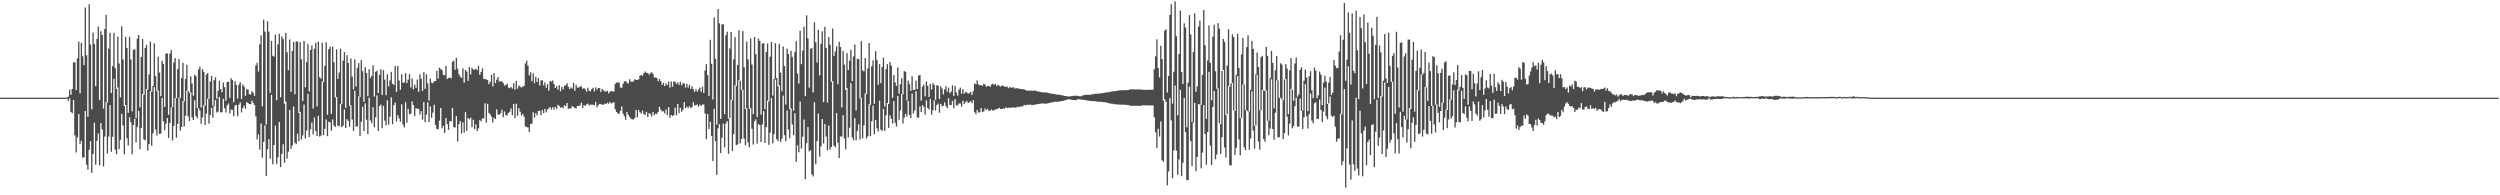 <?xml version="1.0" encoding="UTF-8"?>
<svg xmlns="http://www.w3.org/2000/svg" width="1920" height="150">
  <path d="M0 75.000h1v1.000H0zM1 75.000h1v1.000H1zM2 75.000h1v1.000H2zM3 75.000h1v1.000H3zM4 75.000h1v1.000H4zM5 75.000h1v1.000H5zM6 75.000h1v1.000H6zM7 75.000h1v1.000H7zM8 75.000h1v1.000H8zM9 75.000h1v1.000H9zM10 75.000h1v1.000H10zM11 75.000h1v1.000H11zM12 75.000h1v1.000H12zM13 75.000h1v1.000H13zM14 75.000h1v1.000H14zM15 75.000h1v1.000H15zM16 75.000h1v1.000H16zM17 75.000h1v1.000H17zM18 75.000h1v1.000H18zM19 75.000h1v1.000H19zM20 75.000h1v1.000H20zM21 75.000h1v1.000H21zM22 75.000h1v1.000H22zM23 75.000h1v1.000H23zM24 75.000h1v1.000H24zM25 75.000h1v1.000H25zM26 75.000h1v1.000H26zM27 75.000h1v1.000H27zM28 75.000h1v1.000H28zM29 75.000h1v1.000H29zM30 75.000h1v1.000H30zM31 75.000h1v1.000H31zM32 75.000h1v1.000H32zM33 75.000h1v1.000H33zM34 75.000h1v1.000H34zM35 75.000h1v1.000H35zM36 75.000h1v1.000H36zM37 75.000h1v1.000H37zM38 75.000h1v1.000H38zM39 75.000h1v1.000H39zM40 75.000h1v1.000H40zM41 75.000h1v1.000H41zM42 75.000h1v1.000H42zM43 75.000h1v1.000H43zM44 75.000h1v1.000H44zM45 75.000h1v1.000H45zM46 75.000h1v1.000H46zM47 75.000h1v1.000H47zM48 75.000h1v1.000H48zM49 75.000h1v1.000H49zM50 75.001h1v1.000H50zM51 74.834h1v1.000H51zM52 74.180h1v3.188H52zM53 68.883h1v6.615H53zM54 72.882h1v13.044H54zM55 68.313h1v18.703H55zM56 47.934h1v28.842H56zM57 47.807h1v56.080H57zM58 69.168h1v47.901H58zM59 44.777h1v60.735H59zM60 31.943h1v55.584H60zM61 71.620h1v39.109H61zM62 32.902h1v75.222H62zM63 43.200h1v77.824H63zM64 49.995h1v70.863H64zM65 5.770h1v79.471H65zM66 42.455h1v83.997H66zM67 89.723h1v40.555H67zM68 3.282h1v111.835H68zM69 34.227h1v74.140H69zM70 83.980h1v48.759H70zM71 25.101h1v93.113H71zM72 33.896h1v60.430H72zM73 66.222h1v60.277H73zM74 29.982h1v78.199H74zM75 20.323h1v82.173H75zM76 76.886h1v50.135H76zM77 23.991h1v70.516H77zM78 26.894h1v72.601H78zM79 83.414h1v44.480H79zM80 22.312h1v82.540H80zM81 11.423h1v66.979H81zM82 78.661h1v39.236H82zM83 37.425h1v67.481H83zM84 25.209h1v55.547H84zM85 71.488h1v45.070H85zM86 50.847h1v54.207H86zM87 25.262h1v35.310H87zM88 52.337h1v62.585H88zM89 68.249h1v50.182H89zM90 28.135h1v39.034H90zM91 48.808h1v65.714H91zM92 74.738h1v32.672H92zM93 20.141h1v67.232H93zM94 45.735h1v50.688H94zM95 81.378h1v36.973H95zM96 28.379h1v52.263H96zM97 36.868h1v69.197H97zM98 86.635h1v25.091H98zM99 28.232h1v61.888H99zM100 45.733h1v48.136H100zM101 85.546h1v32.882H101zM102 38.301h1v57.706H102zM103 37.803h1v53.421H103zM104 90.703h1v18.639H104zM105 29.664h1v67.779H105zM106 26.853h1v58.273H106zM107 82.461h1v32.119H107zM108 43.726h1v54.517H108zM109 30.079h1v42.218H109zM110 72.858h1v34.144H110zM111 36.789h1v70.998H111zM112 34.403h1v33.909H112zM113 68.834h1v46.874H113zM114 57.183h1v53.465H114zM115 32.007h1v38.074H115zM116 70.378h1v41.579H116zM117 66.107h1v36.295H117zM118 33.345h1v33.553H118zM119 58.414h1v41.005H119zM120 70.078h1v34.003H120zM121 43.514h1v26.060H121zM122 55.718h1v47.102H122zM123 73.829h1v28.786H123zM124 46.710h1v28.564H124zM125 49.125h1v44.018H125zM126 82.105h1v17.917H126zM127 41.062h1v53.894H127zM128 41.043h1v49.567H128zM129 88.105h1v17.761H129zM130 41.160h1v53.327H130zM131 38.470h1v44.081H131zM132 82.314h1v25.566H132zM133 48.043h1v48.672H133zM134 44.602h1v30.743H134zM135 75.508h1v30.199H135zM136 53.043h1v42.149H136zM137 45.376h1v29.682H137zM138 75.238h1v25.099H138zM139 60.008h1v37.547H139zM140 48.218h1v29.356H140zM141 77.806h1v19.258H141zM142 60.624h1v28.233H142zM143 49.780h1v19.810H143zM144 69.663h1v19.612H144zM145 71.267h1v21.640H145zM146 58.591h1v12.439H146zM147 64.107h1v26.071H147zM148 73.451h1v18.710H148zM149 57.380h1v19.634H149zM150 58.512h1v30.611H150zM151 82.818h1v8.019H151zM152 53.292h1v29.671H152zM153 51.074h1v33.819H153zM154 82.591h1v12.429H154zM155 53.085h1v37.045H155zM156 55.136h1v25.722H156zM157 81.140h1v14.862H157zM158 57.326h1v29.960H158zM159 56.003h1v19.725H159zM160 75.862h1v19.095H160zM161 62.546h1v25.788H161zM162 58.326h1v24.569H162zM163 81.118h1v9.243H163zM164 61.615h1v19.750H164zM165 59.340h1v17.618H165zM166 75.864h1v10.565H166zM167 69.659h1v16.004H167zM168 62.043h1v12.352H168zM169 68.471h1v17.911H169zM170 70.872h1v15.298H170zM171 63.364h1v12.566H171zM172 66.918h1v16.147H172zM173 77.365h1v9.029H173zM174 62.903h1v17.986H174zM175 62.720h1v16.798H175zM176 75.135h1v12.114H176zM177 60.069h1v24.081H177zM178 61.455h1v22.812H178zM179 78.484h1v10.688H179zM180 62.313h1v18.802H180zM181 65.163h1v15.379H181zM182 75.728h1v13.599H182zM183 64.971h1v15.401H183zM184 63.055h1v15.558H184zM185 75.988h1v10.379H185zM186 64.857h1v18.064H186zM187 66.485h1v14.649H187zM188 73.600h1v9.897H188zM189 68.640h1v9.785H189zM190 68.710h1v10.429H190zM191 72.283h1v7.582H191zM192 72.615h1v7.356H192zM193 70.065h1v7.151H193zM194 71.292h1v7.715H194zM195 73.632h1v7.022H195zM196 50.258h1v39.124H196zM197 48.179h1v58.939H197zM198 54.978h1v48.249H198zM199 34.155h1v80.720H199zM200 27.089h1v67.726H200zM201 81.648h1v39.504H201zM202 15.148h1v93.896H202zM203 24.321h1v71.925H203zM204 95.615h1v39.552H204zM205 16.303h1v98.410H205zM206 24.305h1v82.559H206zM207 71.271h1v50.621H207zM208 31.427h1v41.325H208zM209 42.862h1v83.349H209zM210 43.487h1v67.848H210zM211 26.661h1v69.770H211zM212 77.015h1v49.053H212zM213 34.104h1v86.752H213zM214 25.976h1v67.681H214zM215 74.766h1v53.606H215zM216 28.033h1v90.135H216zM217 30.076h1v80.732H217zM218 79.610h1v45.381H218zM219 25.292h1v52.710H219zM220 40.124h1v81.658H220zM221 53.912h1v62.559H221zM222 30.333h1v54.101H222zM223 70.581h1v43.679H223zM224 39.167h1v72.534H224zM225 32.212h1v49.583H225zM226 72.411h1v37.219H226zM227 31.889h1v78.842H227zM228 31.891h1v70.795H228zM229 86.708h1v21.719H229zM230 32.420h1v53.556H230zM231 45.543h1v61.597H231zM232 77.628h1v26.392H232zM233 31.366h1v48.977H233zM234 67.047h1v39.305H234zM235 47.724h1v52.483H235zM236 33.930h1v38.114H236zM237 70.237h1v35.004H237zM238 38.471h1v60.868H238zM239 34.994h1v59.079H239zM240 83.342h1v19.910H240zM241 37.357h1v52.832H241zM242 32.896h1v67.586H242zM243 81.723h1v22.731H243zM244 31.895h1v56.971H244zM245 59.249h1v45.625H245zM246 60.392h1v43.738H246zM247 32.870h1v29.754H247zM248 63.025h1v40.739H248zM249 50.511h1v48.464H249zM250 32.464h1v59.292H250zM251 88.184h1v16.380H251zM252 37.776h1v55.728H252zM253 35.669h1v58.252H253zM254 87.479h1v12.924H254zM255 35.837h1v55.928H255zM256 47.827h1v48.566H256zM257 74.918h1v22.523H257zM258 37.948h1v36.519H258zM259 60.548h1v35.881H259zM260 55.679h1v41.386H260zM261 37.412h1v42.409H261zM262 79.998h1v17.613H262zM263 46.617h1v49.911H263zM264 40.011h1v44.085H264zM265 82.855h1v15.514H265zM266 42.327h1v49.184H266zM267 48.363h1v44.481H267zM268 81.365h1v15.922H268zM269 44.968h1v35.958H269zM270 58.934h1v32.872H270zM271 68.603h1v31.926H271zM272 45.551h1v24.126H272zM273 66.401h1v30.940H273zM274 52.093h1v44.862H274zM275 48.508h1v25.656H275zM276 74.400h1v30.126H276zM277 46.164h1v47.378H277zM278 54.722h1v27.303H278zM279 78.236h1v22.402H279zM280 51.576h1v27.859H280zM281 56.043h1v35.918H281zM282 73.913h1v29.038H282zM283 53.092h1v21.955H283zM284 60.012h1v32.499H284zM285 58.384h1v36.252H285zM286 50.110h1v32.192H286zM287 74.152h1v23.506H287zM288 55.108h1v35.006H288zM289 54.363h1v18.921H289zM290 71.478h1v29.117H290zM291 57.393h1v24.113H291zM292 53.163h1v27.191H292zM293 72.941h1v25.278H293zM294 53.801h1v27.494H294zM295 61.111h1v31.532H295zM296 73.136h1v23.047H296zM297 56.924h1v20.105H297zM298 66.290h1v29.477H298zM299 61.743h1v27.791H299zM300 55.136h1v19.626H300zM301 64.347h1v31.100H301zM302 65.141h1v15.628H302zM303 50.596h1v28.273H303zM304 70.547h1v22.773H304zM305 50.760h1v37.774H305zM306 61.861h1v29.055H306zM307 68.935h1v24.606H307zM308 57.083h1v23.071H308zM309 63.610h1v32.110H309zM310 63.339h1v34.513H310zM311 56.228h1v22.233H311zM312 63.720h1v30.585H312zM313 61.087h1v22.475H313zM314 56.848h1v30.894H314zM315 67.138h1v20.230H315zM316 60.242h1v17.697H316zM317 68.500h1v12.136H317zM318 65.000h1v24.186H318zM319 67.388h1v15.822H319zM320 61.063h1v22.435H320zM321 70.428h1v13.112H321zM322 57.168h1v30.860H322zM323 60.538h1v24.797H323zM324 69.854h1v21.976H324zM325 55.473h1v22.956H325zM326 68.213h1v25.621H326zM327 57.059h1v30.967H327zM328 64.051h1v14.547H328zM329 77.263h1v16.327H329zM330 60.367h1v21.341H330zM331 63.414h1v27.109H331zM332 63.967h1v22.523H332zM333 62.335h1v18.107H333zM334 62.292h1v33.693H334zM335 54.374h1v44.590H335zM336 60.357h1v38.945H336zM337 52.032h1v40.621H337zM338 53.044h1v29.954H338zM339 53.936h1v44.561H339zM340 57.518h1v39.120H340zM341 57.845h1v44.285H341zM342 50.641h1v40.083H342zM343 60.607h1v34.711H343zM344 59.886h1v39.838H344zM345 59.485h1v33.472H345zM346 60.257h1v32.909H346zM347 47.475h1v35.346H347zM348 46.523h1v51.062H348zM349 53.553h1v44.403H349zM350 44.396h1v44.732H350zM351 52.782h1v55.858H351zM352 57.044h1v38.310H352zM353 58.818h1v34.151H353zM354 59.839h1v42.736H354zM355 52.494h1v41.522H355zM356 63.480h1v38.236H356zM357 53.751h1v32.346H357zM358 55.062h1v45.372H358zM359 62.108h1v28.492H359zM360 51.439h1v40.160H360zM361 57.139h1v33.227H361zM362 52.041h1v45.603H362zM363 53.415h1v38.538H363zM364 53.506h1v45.677H364zM365 52.705h1v42.847H365zM366 53.901h1v46.718H366zM367 50.610h1v47.977H367zM368 57.517h1v34.792H368zM369 55.317h1v37.898H369zM370 52.482h1v38.503H370zM371 60.470h1v30.459H371zM372 60.709h1v18.669H372zM373 61.145h1v33.051H373zM374 61.462h1v18.277H374zM375 64.661h1v22.086H375zM376 62.771h1v25.194H376zM377 57.373h1v32.243H377zM378 66.339h1v27.743H378zM379 56.048h1v34.390H379zM380 63.790h1v27.715H380zM381 61.198h1v22.774H381zM382 59.170h1v29.022H382zM383 62.602h1v25.303H383zM384 62.493h1v24.570H384zM385 62.456h1v21.814H385zM386 63.868h1v26.107H386zM387 65.694h1v19.895H387zM388 65.307h1v22.969H388zM389 64.235h1v24.486H389zM390 67.200h1v19.517H390zM391 67.673h1v18.141H391zM392 66.774h1v16.551H392zM393 68.118h1v20.333H393zM394 63.943h1v15.870H394zM395 68.821h1v21.963H395zM396 62.213h1v17.379H396zM397 68.080h1v20.910H397zM398 65.620h1v17.483H398zM399 66.561h1v19.263H399zM400 67.222h1v21.482H400zM401 66.519h1v20.966H401zM402 65.887h1v23.693H402zM403 48.805h1v48.292H403zM404 46.580h1v51.050H404zM405 50.499h1v47.354H405zM406 57.815h1v43.579H406zM407 55.425h1v39.823H407zM408 62.332h1v32.656H408zM409 56.254h1v29.909H409zM410 63.912h1v26.453H410zM411 58.968h1v27.974H411zM412 62.992h1v25.605H412zM413 59.930h1v25.279H413zM414 65.626h1v19.369H414zM415 61.839h1v26.613H415zM416 61.668h1v22.898H416zM417 65.608h1v21.252H417zM418 63.229h1v20.484H418zM419 67.398h1v18.917H419zM420 64.669h1v19.490H420zM421 69.650h1v13.536H421zM422 62.235h1v20.013H422zM423 62.699h1v21.400H423zM424 61.808h1v20.479H424zM425 64.583h1v19.539H425zM426 67.605h1v14.473H426zM427 66.146h1v17.432H427zM428 68.795h1v11.761H428zM429 65.386h1v15.974H429zM430 70.155h1v12.656H430zM431 66.739h1v15.499H431zM432 68.636h1v14.522H432zM433 65.817h1v15.139H433zM434 65.540h1v16.005H434zM435 63.904h1v15.225H435zM436 66.602h1v16.883H436zM437 68.438h1v14.843H437zM438 67.054h1v16.127H438zM439 68.018h1v13.401H439zM440 63.665h1v18.521H440zM441 69.722h1v13.240H441zM442 65.203h1v17.967H442zM443 67.291h1v14.149H443zM444 67.226h1v14.165H444zM445 66.431h1v14.532H445zM446 66.279h1v12.602H446zM447 68.326h1v14.495H447zM448 67.473h1v13.199H448zM449 68.640h1v12.728H449zM450 70.321h1v9.930H450zM451 67.369h1v12.194H451zM452 69.690h1v11.510H452zM453 70.075h1v10.165H453zM454 68.302h1v12.231H454zM455 67.357h1v13.048H455zM456 70.264h1v10.519H456zM457 67.063h1v11.122H457zM458 68.798h1v13.582H458zM459 67.638h1v13.259H459zM460 67.612h1v12.133H460zM461 70.730h1v9.241H461zM462 68.225h1v12.210H462zM463 69.373h1v11.065H463zM464 70.245h1v9.325H464zM465 70.291h1v9.662H465zM466 69.709h1v9.208H466zM467 71.695h1v7.966H467zM468 70.336h1v7.947H468zM469 69.951h1v9.597H469zM470 70.213h1v8.675H470zM471 70.313h1v8.204H471zM472 64.349h1v19.591H472zM473 63.375h1v22.633H473zM474 63.406h1v23.746H474zM475 63.292h1v24.134H475zM476 67.147h1v18.112H476zM477 67.493h1v14.303H477zM478 64.433h1v22.815H478zM479 62.501h1v26.779H479zM480 62.156h1v29.813H480zM481 63.550h1v22.356H481zM482 64.098h1v24.048H482zM483 60.854h1v28.923H483zM484 62.555h1v28.498H484zM485 62.809h1v28.826H485zM486 62.537h1v29.259H486zM487 60.840h1v29.830H487zM488 61.474h1v22.936H488zM489 61.425h1v28.683H489zM490 60.905h1v23.526H490zM491 58.213h1v27.992H491zM492 57.613h1v29.622H492zM493 58.275h1v26.675H493zM494 56.270h1v31.311H494zM495 54.930h1v33.290H495zM496 55.842h1v29.999H496zM497 56.149h1v33.679H497zM498 57.331h1v29.542H498zM499 56.276h1v31.173H499zM500 55.476h1v33.951H500zM501 56.657h1v29.334H501zM502 59.458h1v29.070H502zM503 59.514h1v27.794H503zM504 59.958h1v27.526H504zM505 62.403h1v23.614H505zM506 60.680h1v21.357H506zM507 62.354h1v21.898H507zM508 65.215h1v20.394H508zM509 63.680h1v21.770H509zM510 66.069h1v21.077H510zM511 64.073h1v19.991H511zM512 65.317h1v23.031H512zM513 62.683h1v19.612H513zM514 67.279h1v23.171H514zM515 62.556h1v25.755H515zM516 66.515h1v22.699H516zM517 62.554h1v25.849H517zM518 62.891h1v19.780H518zM519 64.417h1v24.158H519zM520 63.235h1v16.578H520zM521 65.118h1v21.932H521zM522 62.855h1v19.983H522zM523 65.484h1v20.387H523zM524 64.002h1v20.333H524zM525 64.124h1v14.244H525zM526 67.275h1v15.749H526zM527 64.435h1v17.423H527zM528 67.231h1v15.748H528zM529 65.064h1v16.456H529zM530 68.248h1v14.734H530zM531 66.274h1v15.942H531zM532 68.531h1v9.987H532zM533 70.524h1v10.474H533zM534 68.569h1v12.149H534zM535 70.358h1v9.879H535zM536 68.693h1v13.229H536zM537 67.166h1v13.230H537zM538 70.513h1v10.864H538zM539 66.590h1v13.684H539zM540 71.341h1v8.922H540zM541 54.185h1v32.951H541zM542 49.319h1v57.640H542zM543 57.687h1v29.909H543zM544 73.818h1v25.321H544zM545 30.546h1v62.987H545zM546 48.960h1v55.461H546zM547 76.402h1v47.224H547zM548 13.455h1v70.172H548zM549 45.203h1v63.203H549zM550 95.667h1v38.619H550zM551 6.912h1v91.698H551zM552 17.901h1v77.465H552zM553 91.274h1v26.222H553zM554 18.702h1v87.103H554zM555 18.692h1v76.282H555zM556 87.655h1v25.382H556zM557 27.160h1v67.653H557zM558 24.393h1v68.711H558zM559 91.013h1v27.119H559zM560 37.253h1v53.278H560zM561 24.646h1v51.931H561zM562 76.993h1v39.047H562zM563 45.593h1v57.462H563zM564 28.505h1v37.071H564zM565 66.142h1v45.318H565zM566 49.997h1v60.870H566zM567 23.219h1v38.398H567zM568 61.932h1v48.285H568zM569 69.124h1v37.634H569zM570 23.855h1v45.113H570zM571 51.723h1v54.747H571zM572 83.698h1v27.931H572zM573 31.898h1v51.282H573zM574 45.681h1v63.643H574zM575 83.408h1v29.749H575zM576 29.494h1v53.624H576zM577 49.521h1v49.324H577zM578 87.690h1v23.340H578zM579 28.489h1v64.628H579zM580 41.560h1v50.015H580zM581 89.926h1v20.432H581zM582 29.649h1v65.611H582zM583 31.409h1v64.616H583zM584 87.987h1v21.103H584zM585 33.526h1v62.085H585zM586 33.020h1v52.353H586zM587 83.890h1v25.864H587zM588 39.965h1v57.628H588zM589 33.372h1v43.858H589zM590 77.893h1v33.354H590zM591 43.484h1v58.422H591zM592 32.223h1v43.026H592zM593 73.463h1v36.581H593zM594 60.707h1v42.343H594zM595 33.108h1v28.034H595zM596 59.941h1v46.944H596zM597 66.353h1v42.006H597zM598 33.682h1v31.867H598zM599 55.722h1v53.229H599zM600 70.151h1v36.368H600zM601 35.685h1v37.740H601zM602 50.728h1v53.084H602zM603 80.264h1v28.253H603zM604 37.317h1v47.592H604zM605 41.459h1v58.069H605zM606 83.851h1v22.338H606zM607 39.012h1v44.251H607zM608 43.935h1v51.667H608zM609 85.034h1v18.669H609zM610 40.014h1v46.939H610zM611 31.531h1v92.817H611zM612 56.535h1v55.071H612zM613 64.183h1v52.764H613zM614 23.542h1v54.425H614zM615 49.292h1v64.853H615zM616 38.828h1v66.120H616zM617 20.411h1v71.410H617zM618 73.892h1v63.686H618zM619 11.754h1v98.247H619zM620 29.518h1v68.064H620zM621 67.293h1v48.917H621zM622 37.534h1v77.763H622zM623 36.892h1v97.003H623zM624 70.896h1v64.573H624zM625 17.095h1v61.469H625zM626 32.514h1v93.592H626zM627 48.000h1v60.417H627zM628 22.867h1v64.364H628zM629 57.924h1v62.365H629zM630 33.716h1v78.708H630zM631 23.997h1v67.447H631zM632 78.421h1v31.739H632zM633 20.522h1v74.758H633zM634 36.804h1v68.034H634zM635 78.785h1v36.621H635zM636 28.445h1v67.943H636zM637 34.417h1v80.442H637zM638 62.765h1v50.153H638zM639 21.913h1v40.334H639zM640 42.928h1v68.827H640zM641 39.544h1v73.554H641zM642 35.657h1v51.195H642zM643 64.683h1v44.864H643zM644 32.059h1v89.272H644zM645 36.090h1v68.707H645zM646 82.527h1v22.359H646zM647 39.131h1v49.319H647zM648 49.637h1v56.692H648zM649 69.039h1v45.557H649zM650 40.793h1v26.914H650zM651 53.813h1v51.684H651zM652 46.713h1v51.370H652zM653 38.215h1v25.693H653zM654 62.314h1v43.141H654zM655 43.271h1v64.502H655zM656 34.226h1v56.535H656zM657 84.825h1v22.921H657zM658 45.129h1v55.378H658zM659 45.461h1v49.988H659zM660 75.591h1v31.580H660zM661 31.567h1v43.589H661zM662 54.000h1v52.177H662zM663 54.871h1v41.417H663zM664 44.587h1v27.233H664zM665 72.316h1v34.109H665zM666 52.433h1v52.287H666zM667 33.036h1v47.023H667zM668 80.503h1v24.028H668zM669 50.875h1v42.262H669zM670 46.405h1v34.658H670zM671 79.749h1v23.366H671zM672 39.332h1v52.833H672zM673 46.145h1v52.409H673zM674 65.034h1v35.931H674zM675 49.233h1v28.052H675zM676 63.875h1v35.638H676zM677 51.500h1v49.018H677zM678 44.197h1v39.460H678zM679 81.849h1v18.691H679zM680 53.097h1v35.504H680zM681 49.239h1v29.880H681zM682 79.773h1v18.423H682zM683 47.550h1v41.000H683zM684 50.343h1v40.864H684zM685 75.076h1v19.784H685zM686 57.531h1v20.077H686zM687 63.333h1v30.966H687zM688 65.986h1v31.191H688zM689 51.830h1v21.860H689zM690 71.916h1v20.142H690zM691 64.714h1v20.052H691zM692 60.030h1v12.135H692zM693 72.425h1v22.427H693zM694 54.586h1v35.716H694zM695 55.162h1v32.307H695zM696 77.260h1v12.298H696zM697 61.873h1v15.733H697zM698 64.715h1v23.574H698zM699 69.766h1v20.807H699zM700 58.586h1v13.245H700zM701 69.018h1v18.178H701zM702 68.944h1v15.962H702zM703 61.913h1v8.137H703zM704 68.372h1v21.953H704zM705 58.020h1v32.262H705zM706 57.574h1v24.148H706zM707 77.299h1v8.825H707zM708 66.570h1v14.155H708zM709 64.928h1v17.151H709zM710 73.918h1v14.114H710zM711 62.543h1v14.449H711zM712 65.937h1v16.979H712zM713 74.406h1v9.721H713zM714 64.462h1v11.456H714zM715 68.702h1v19.432H715zM716 63.931h1v20.725H716zM717 65.196h1v11.845H717zM718 76.711h1v8.162H718zM719 65.406h1v15.256H719zM720 65.923h1v13.589H720zM721 75.976h1v10.586H721zM722 66.295h1v13.455H722zM723 68.038h1v13.655H723zM724 72.441h1v8.724H724zM725 68.638h1v9.937H725zM726 66.248h1v15.235H726zM727 70.405h1v12.659H727zM728 67.327h1v8.107H728zM729 71.613h1v8.906H729zM730 70.282h1v10.475H730zM731 65.544h1v11.865H731zM732 73.629h1v9.524H732zM733 66.076h1v9.982H733zM734 70.981h1v9.936H734zM735 73.372h1v7.555H735zM736 68.902h1v10.550H736zM737 67.253h1v12.258H737zM738 71.980h1v9.976H738zM739 68.529h1v8.854H739zM740 71.924h1v7.897H740zM741 70.756h1v7.796H741zM742 70.974h1v6.472H742zM743 71.915h1v7.126H743zM744 71.545h1v7.067H744zM745 70.636h1v7.102H745zM746 72.973h1v6.308H746zM747 69.953h1v6.903H747zM748 64.101h1v22.087H748zM749 64.705h1v22.966H749zM750 61.770h1v22.644H750zM751 64.778h1v21.681H751zM752 65.563h1v20.639H752zM753 65.281h1v17.686H753zM754 66.000h1v20.085H754zM755 64.301h1v21.297H755zM756 64.936h1v18.369H756zM757 66.650h1v17.908H757zM758 66.081h1v17.534H758zM759 65.919h1v19.227H759zM760 66.695h1v18.241H760zM761 64.877h1v19.085H761zM762 64.232h1v20.807H762zM763 65.134h1v19.480H763zM764 64.555h1v19.458H764zM765 66.150h1v17.594H765zM766 65.057h1v18.433H766zM767 65.929h1v16.876H767zM768 66.566h1v17.088H768zM769 65.576h1v18.091H769zM770 65.985h1v17.292H770zM771 66.388h1v17.095H771zM772 66.799h1v15.521H772zM773 66.369h1v16.607H773zM774 67.752h1v14.985H774zM775 66.880h1v15.827H775zM776 67.386h1v15.383H776zM777 67.215h1v15.337H777zM778 67.032h1v15.470H778zM779 68.111h1v14.640H779zM780 67.498h1v15.032H780zM781 67.972h1v14.009H781zM782 67.994h1v14.410H782zM783 68.304h1v13.419H783zM784 68.445h1v13.300H784zM785 68.444h1v13.287H785zM786 68.652h1v11.877H786zM787 69.041h1v11.842H787zM788 69.677h1v10.806H788zM789 69.572h1v10.931H789zM790 69.646h1v10.796H790zM791 69.635h1v10.626H791zM792 69.524h1v11.278H792zM793 69.850h1v10.757H793zM794 69.491h1v10.994H794zM795 69.667h1v10.614H795zM796 70.194h1v9.775H796zM797 70.210h1v9.648H797zM798 70.524h1v9.195H798zM799 70.653h1v8.981H799zM800 70.984h1v8.374H800zM801 71.042h1v8.461H801zM802 70.915h1v8.654H802zM803 70.974h1v8.586H803zM804 71.177h1v8.279H804zM805 71.538h1v7.679H805zM806 71.701h1v7.262H806zM807 72.007h1v6.587H807zM808 72.056h1v6.420H808zM809 72.140h1v6.350H809zM810 72.565h1v5.488H810zM811 72.549h1v5.592H811zM812 72.815h1v5.287H812zM813 72.629h1v5.423H813zM814 72.975h1v4.801H814zM815 73.146h1v4.440H815zM816 73.303h1v4.186H816zM817 73.673h1v3.415H817zM818 73.704h1v3.187H818zM819 74.004h1v2.446H819zM820 74.034h1v2.303H820zM821 74.114h1v2.071H821zM822 73.828h1v2.811H822zM823 73.770h1v2.891H823zM824 73.490h1v3.368H824zM825 73.703h1v3.171H825zM826 73.314h1v3.620H826zM827 73.615h1v2.648H827zM828 73.789h1v2.400H828zM829 73.962h1v2.441H829zM830 73.863h1v2.582H830zM831 73.336h1v3.289H831zM832 73.129h1v3.592H832zM833 72.749h1v4.245H833zM834 72.911h1v3.974H834zM835 72.654h1v4.714H835zM836 72.807h1v4.515H836zM837 72.793h1v4.824H837zM838 72.414h1v5.191H838zM839 72.466h1v5.137H839zM840 72.065h1v5.593H840zM841 72.056h1v5.785H841zM842 71.992h1v5.976H842zM843 71.854h1v6.280H843zM844 71.886h1v6.259H844zM845 71.649h1v6.642H845zM846 71.558h1v6.698H846zM847 71.392h1v7.147H847zM848 71.225h1v7.263H848zM849 71.024h1v7.668H849zM850 70.906h1v8.091H850zM851 70.802h1v8.333H851zM852 70.565h1v8.929H852zM853 70.364h1v9.234H853zM854 70.189h1v9.471H854zM855 70.032h1v9.995H855zM856 69.935h1v10.072H856zM857 69.834h1v10.415H857zM858 69.646h1v10.612H858zM859 69.366h1v10.920H859zM860 69.377h1v11.005H860zM861 69.336h1v11.116H861zM862 69.291h1v11.064H862zM863 69.220h1v11.270H863zM864 69.283h1v11.209H864zM865 69.282h1v11.282H865zM866 69.110h1v11.591H866zM867 68.815h1v12.138H867zM868 68.612h1v12.648H868zM869 68.681h1v12.548H869zM870 68.608h1v12.633H870zM871 68.662h1v12.564H871zM872 68.774h1v12.484H872zM873 68.678h1v12.570H873zM874 68.658h1v12.675H874zM875 68.735h1v12.612H875zM876 68.731h1v12.373H876zM877 68.889h1v12.004H877zM878 68.995h1v11.941H878zM879 69.001h1v11.921H879zM880 68.969h1v11.886H880zM881 68.972h1v11.900H881zM882 68.866h1v12.111H882zM883 68.906h1v12.045H883zM884 68.934h1v12.085H884zM885 68.921h1v12.045H885zM886 53.124h1v36.902H886zM887 43.320h1v58.248H887zM888 30.225h1v83.424H888zM889 52.200h1v46.677H889zM890 59.480h1v45.407H890zM891 35.179h1v58.117H891zM892 45.321h1v77.793H892zM893 77.308h1v46.879H893zM894 23.628h1v52.617H894zM895 22.475h1v55.689H895zM896 71.063h1v71.285H896zM897 58.419h1v73.376H897zM898 11.509h1v63.842H898zM899 3.278h1v89.213H899zM900 79.545h1v57.376H900zM901 55.095h1v60.425H901zM902 1.079h1v64.638H902zM903 27.852h1v87.836H903zM904 88.643h1v45.581H904zM905 41.475h1v80.896H905zM906 8.069h1v60.952H906zM907 55.194h1v80.149H907zM908 64.462h1v60.556H908zM909 17.905h1v57.269H909zM910 21.125h1v80.224H910zM911 97.804h1v40.640H911zM912 63.466h1v74.725H912zM913 11.567h1v55.029H913zM914 26.468h1v81.924H914zM915 93.624h1v33.891H915zM916 39.896h1v54.267H916zM917 10.315h1v68.734H917zM918 70.528h1v61.045H918zM919 66.310h1v54.214H919zM920 20.499h1v59.378H920zM921 15.808h1v64.507H921zM922 80.537h1v48.734H922zM923 57.500h1v59.699H923zM924 7.670h1v73.049H924zM925 34.694h1v68.284H925zM926 91.282h1v35.231H926zM927 46.461h1v54.894H927zM928 19.492h1v35.699H928zM929 48.289h1v63.542H929zM930 77.022h1v49.760H930zM931 28.253h1v53.887H931zM932 19.001h1v50.867H932zM933 54.741h1v67.540H933zM934 68.161h1v50.466H934zM935 17.754h1v50.156H935zM936 22.061h1v72.594H936zM937 95.293h1v22.888H937zM938 54.547h1v50.710H938zM939 29.943h1v23.869H939zM940 32.151h1v81.088H940zM941 88.438h1v32.567H941zM942 50.351h1v37.345H942zM943 22.454h1v43.521H943zM944 66.682h1v60.158H944zM945 63.960h1v63.231H945zM946 26.379h1v37.263H946zM947 28.511h1v56.320H947zM948 85.158h1v33.866H948zM949 57.462h1v56.020H949zM950 25.997h1v32.423H950zM951 52.142h1v54.875H951zM952 90.679h1v28.542H952zM953 41.782h1v48.721H953zM954 29.130h1v35.716H954zM955 64.978h1v48.134H955zM956 84.585h1v30.771H956zM957 36.195h1v48.507H957zM958 27.144h1v58.436H958zM959 85.617h1v29.407H959zM960 69.137h1v37.199H960zM961 31.440h1v38.721H961zM962 37.656h1v62.670H962zM963 96.575h1v17.594H963zM964 57.099h1v39.183H964zM965 40.356h1v17.136H965zM966 51.476h1v57.285H966zM967 84.689h1v30.185H967zM968 43.876h1v40.918H968zM969 42.897h1v26.221H969zM970 69.501h1v37.312H970zM971 69.861h1v38.944H971zM972 36.057h1v33.424H972zM973 42.947h1v49.827H973zM974 92.648h1v11.311H974zM975 60.037h1v38.613H975zM976 39.069h1v21.785H976zM977 48.336h1v50.753H977zM978 83.250h1v24.106H978zM979 53.918h1v32.684H979zM980 43.010h1v18.682H980zM981 61.712h1v43.703H981zM982 75.094h1v30.301H982zM983 48.589h1v26.441H983zM984 49.607h1v26.808H984zM985 76.917h1v29.870H985zM986 61.153h1v41.135H986zM987 49.267h1v11.453H987zM988 52.675h1v36.811H988zM989 87.677h1v16.331H989zM990 54.006h1v40.909H990zM991 44.666h1v23.584H991zM992 68.817h1v29.695H992zM993 77.359h1v19.343H993zM994 48.761h1v32.730H994zM995 44.186h1v30.823H995zM996 74.186h1v22.987H996zM997 72.508h1v24.887H997zM998 53.601h1v22.069H998zM999 51.679h1v33.462H999zM1000 84.896h1v14.238H1000zM1001 61.983h1v28.156H1001zM1002 53.470h1v11.162H1002zM1003 59.486h1v29.732H1003zM1004 85.419h1v13.298H1004zM1005 58.585h1v29.002H1005zM1006 54.669h1v17.205H1006zM1007 69.335h1v23.272H1007zM1008 75.412h1v19.240H1008zM1009 51.866h1v27.419H1009zM1010 54.149h1v24.242H1010zM1011 75.382h1v16.098H1011zM1012 73.229h1v18.007H1012zM1013 55.036h1v21.430H1013zM1014 57.346h1v27.100H1014zM1015 80.733h1v13.006H1015zM1016 63.508h1v22.207H1016zM1017 58.112h1v9.211H1017zM1018 62.566h1v26.679H1018zM1019 79.817h1v11.906H1019zM1020 63.477h1v15.928H1020zM1021 59.046h1v15.083H1021zM1022 72.999h1v15.822H1022zM1023 71.237h1v18.580H1023zM1024 46.148h1v42.730H1024zM1025 50.360h1v46.985H1025zM1026 52.399h1v56.438H1026zM1027 52.159h1v54.427H1027zM1028 39.536h1v66.661H1028zM1029 27.089h1v60.359H1029zM1030 87.772h1v39.219H1030zM1031 30.491h1v93.253H1031zM1032 2.205h1v66.271H1032zM1033 62.062h1v81.983H1033zM1034 45.841h1v68.081H1034zM1035 9.514h1v41.408H1035zM1036 25.250h1v101.072H1036zM1037 64.909h1v73.093H1037zM1038 10.346h1v82.175H1038zM1039 54.369h1v71.850H1039zM1040 56.221h1v74.886H1040zM1041 8.179h1v66.877H1041zM1042 38.671h1v90.772H1042zM1043 76.145h1v58.623H1043zM1044 13.079h1v71.945H1044zM1045 21.696h1v80.672H1045zM1046 67.916h1v67.454H1046zM1047 10.990h1v89.367H1047zM1048 32.361h1v64.876H1048zM1049 64.427h1v62.433H1049zM1050 17.292h1v91.812H1050zM1051 41.279h1v65.962H1051zM1052 79.746h1v39.380H1052zM1053 21.310h1v74.731H1053zM1054 27.487h1v67.924H1054zM1055 76.197h1v52.140H1055zM1056 34.555h1v66.641H1056zM1057 12.846h1v63.774H1057zM1058 75.295h1v36.715H1058zM1059 34.920h1v70.691H1059zM1060 40.210h1v33.404H1060zM1061 74.138h1v44.130H1061zM1062 62.072h1v38.057H1062zM1063 26.026h1v37.333H1063zM1064 60.164h1v60.387H1064zM1065 63.674h1v50.571H1065zM1066 25.142h1v41.628H1066zM1067 50.608h1v59.031H1067zM1068 62.853h1v44.489H1068zM1069 42.870h1v19.839H1069zM1070 40.877h1v61.468H1070zM1071 87.345h1v30.496H1071zM1072 24.440h1v70.201H1072zM1073 51.900h1v55.100H1073zM1074 82.596h1v35.315H1074zM1075 32.980h1v52.863H1075zM1076 32.523h1v65.099H1076zM1077 85.749h1v19.792H1077zM1078 43.347h1v45.558H1078zM1079 40.848h1v50.932H1079zM1080 91.753h1v17.839H1080zM1081 30.365h1v68.851H1081zM1082 30.389h1v52.679H1082zM1083 83.632h1v30.238H1083zM1084 45.934h1v48.388H1084zM1085 32.197h1v57.867H1085zM1086 85.697h1v23.142H1086zM1087 54.412h1v41.547H1087zM1088 38.806h1v30.263H1088zM1089 69.550h1v33.482H1089zM1090 52.066h1v50.409H1090zM1091 38.008h1v19.352H1091zM1092 57.411h1v47.522H1092zM1093 56.133h1v43.538H1093zM1094 39.903h1v26.916H1094zM1095 67.102h1v35.438H1095zM1096 77.492h1v25.787H1096zM1097 48.152h1v33.257H1097zM1098 54.677h1v38.177H1098zM1099 81.408h1v21.188H1099zM1100 43.112h1v37.972H1100zM1101 43.834h1v51.924H1101zM1102 80.433h1v21.218H1102zM1103 50.108h1v30.144H1103zM1104 56.220h1v30.411H1104zM1105 82.034h1v11.977H1105zM1106 55.948h1v29.330H1106zM1107 52.684h1v26.045H1107zM1108 78.949h1v21.051H1108zM1109 47.948h1v42.482H1109zM1110 47.076h1v37.095H1110zM1111 84.475h1v13.979H1111zM1112 58.165h1v33.634H1112zM1113 57.905h1v18.447H1113zM1114 76.589h1v14.445H1114zM1115 64.811h1v24.466H1115zM1116 55.518h1v13.891H1116zM1117 65.322h1v32.585H1117zM1118 61.447h1v32.475H1118zM1119 49.996h1v18.821H1119zM1120 69.388h1v24.218H1120zM1121 66.721h1v27.321H1121zM1122 57.707h1v12.032H1122zM1123 67.482h1v19.261H1123zM1124 75.965h1v11.754H1124zM1125 57.126h1v24.563H1125zM1126 57.801h1v32.602H1126zM1127 80.457h1v12.804H1127zM1128 54.508h1v27.190H1128zM1129 54.363h1v30.727H1129zM1130 68.574h1v24.322H1130zM1131 56.657h1v21.315H1131zM1132 63.958h1v16.170H1132zM1133 74.039h1v13.229H1133zM1134 64.174h1v24.650H1134zM1135 54.724h1v23.346H1135zM1136 69.226h1v23.506H1136zM1137 59.291h1v32.256H1137zM1138 53.777h1v26.930H1138zM1139 72.801h1v17.340H1139zM1140 67.872h1v16.988H1140zM1141 61.641h1v14.400H1141zM1142 67.200h1v17.026H1142zM1143 67.914h1v21.711H1143zM1144 56.843h1v20.810H1144zM1145 65.807h1v24.871H1145zM1146 71.237h1v19.630H1146zM1147 56.604h1v19.961H1147zM1148 67.024h1v20.434H1148zM1149 69.856h1v17.404H1149zM1150 63.196h1v15.702H1150zM1151 64.808h1v16.602H1151zM1152 70.004h1v17.431H1152zM1153 61.283h1v18.758H1153zM1154 62.695h1v19.145H1154zM1155 73.767h1v13.937H1155zM1156 62.862h1v18.846H1156zM1157 66.513h1v17.262H1157zM1158 71.798h1v12.623H1158zM1159 67.679h1v12.773H1159zM1160 66.868h1v13.080H1160zM1161 69.385h1v14.583H1161zM1162 66.334h1v17.126H1162zM1163 59.703h1v28.789H1163zM1164 59.760h1v39.071H1164zM1165 61.127h1v35.218H1165zM1166 51.587h1v48.203H1166zM1167 52.784h1v44.796H1167zM1168 61.181h1v35.299H1168zM1169 47.628h1v48.859H1169zM1170 48.311h1v40.364H1170zM1171 60.502h1v30.710H1171zM1172 64.964h1v22.880H1172zM1173 64.645h1v24.178H1173zM1174 58.072h1v37.116H1174zM1175 54.828h1v40.512H1175zM1176 51.908h1v46.036H1176zM1177 47.767h1v52.839H1177zM1178 50.841h1v45.080H1178zM1179 50.218h1v41.778H1179zM1180 53.359h1v43.012H1180zM1181 48.343h1v42.695H1181zM1182 63.918h1v28.290H1182zM1183 49.646h1v44.694H1183zM1184 45.946h1v48.549H1184zM1185 47.861h1v48.015H1185zM1186 61.546h1v31.624H1186zM1187 50.784h1v37.648H1187zM1188 54.623h1v32.665H1188zM1189 63.808h1v23.632H1189zM1190 57.052h1v31.649H1190zM1191 56.503h1v32.223H1191zM1192 57.902h1v30.927H1192zM1193 67.674h1v22.426H1193zM1194 53.981h1v35.589H1194zM1195 57.107h1v34.409H1195zM1196 56.998h1v29.010H1196zM1197 59.985h1v29.896H1197zM1198 57.033h1v31.902H1198zM1199 60.125h1v24.239H1199zM1200 67.104h1v19.152H1200zM1201 66.804h1v15.060H1201zM1202 68.423h1v11.023H1202zM1203 67.135h1v11.295H1203zM1204 71.156h1v8.545H1204zM1205 65.623h1v15.814H1205zM1206 66.461h1v15.298H1206zM1207 64.843h1v16.730H1207zM1208 68.320h1v14.548H1208zM1209 61.975h1v24.092H1209zM1210 62.557h1v21.771H1210zM1211 66.677h1v17.651H1211zM1212 66.628h1v15.890H1212zM1213 67.694h1v15.625H1213zM1214 66.919h1v12.265H1214zM1215 70.026h1v14.099H1215zM1216 67.046h1v17.078H1216zM1217 66.945h1v15.153H1217zM1218 68.641h1v13.175H1218zM1219 67.341h1v16.150H1219zM1220 67.238h1v16.502H1220zM1221 67.649h1v13.262H1221zM1222 67.885h1v15.745H1222zM1223 68.278h1v14.838H1223zM1224 70.408h1v13.279H1224zM1225 68.744h1v14.020H1225zM1226 68.595h1v16.451H1226zM1227 68.781h1v15.234H1227zM1228 69.009h1v14.684H1228zM1229 68.252h1v15.938H1229zM1230 68.413h1v16.979H1230zM1231 68.002h1v17.982H1231zM1232 67.152h1v11.095H1232zM1233 69.517h1v16.095H1233zM1234 67.758h1v17.643H1234zM1235 69.823h1v13.141H1235zM1236 70.148h1v10.091H1236zM1237 71.096h1v10.913H1237zM1238 72.339h1v7.058H1238zM1239 72.550h1v5.998H1239zM1240 73.297h1v5.247H1240zM1241 72.568h1v5.454H1241zM1242 74.194h1v3.203H1242zM1243 73.216h1v2.680H1243zM1244 72.440h1v5.282H1244zM1245 72.456h1v4.251H1245zM1246 73.797h1v2.782H1246zM1247 72.815h1v3.927H1247zM1248 73.013h1v3.808H1248zM1249 72.954h1v3.594H1249zM1250 73.634h1v3.655H1250zM1251 72.501h1v4.761H1251zM1252 72.372h1v5.339H1252zM1253 72.540h1v4.647H1253zM1254 73.797h1v3.464H1254zM1255 72.981h1v4.239H1255zM1256 73.020h1v4.023H1256zM1257 73.212h1v3.148H1257zM1258 73.553h1v3.223H1258zM1259 73.370h1v3.643H1259zM1260 73.161h1v3.823H1260zM1261 72.782h1v4.235H1261zM1262 73.061h1v4.369H1262zM1263 72.281h1v5.496H1263zM1264 71.415h1v6.329H1264zM1265 70.871h1v7.268H1265zM1266 70.987h1v6.487H1266zM1267 70.812h1v6.925H1267zM1268 70.963h1v6.088H1268zM1269 73.443h1v4.241H1269zM1270 71.291h1v7.859H1270zM1271 70.398h1v7.998H1271zM1272 69.172h1v10.380H1272zM1273 69.700h1v9.651H1273zM1274 69.343h1v9.388H1274zM1275 69.896h1v8.384H1275zM1276 71.673h1v6.740H1276zM1277 70.216h1v7.866H1277zM1278 71.446h1v5.892H1278zM1279 72.271h1v5.081H1279zM1280 73.339h1v4.964H1280zM1281 71.415h1v7.342H1281zM1282 70.693h1v7.960H1282zM1283 71.818h1v7.182H1283zM1284 71.823h1v6.652H1284zM1285 72.407h1v5.762H1285zM1286 71.688h1v5.488H1286zM1287 73.870h1v4.398H1287zM1288 72.113h1v6.631H1288zM1289 71.655h1v6.955H1289zM1290 70.909h1v8.368H1290zM1291 71.460h1v7.190H1291zM1292 71.942h1v5.620H1292zM1293 72.856h1v2.948H1293zM1294 73.320h1v3.854H1294zM1295 73.277h1v3.485H1295zM1296 72.953h1v3.306H1296zM1297 73.095h1v2.823H1297zM1298 74.698h1v1.183H1298zM1299 73.494h1v2.838H1299zM1300 73.746h1v2.950H1300zM1301 73.696h1v3.056H1301zM1302 73.695h1v2.835H1302zM1303 73.585h1v2.611H1303zM1304 73.782h1v2.697H1304zM1305 74.023h1v1.989H1305zM1306 73.901h1v2.541H1306zM1307 73.741h1v2.683H1307zM1308 73.729h1v2.392H1308zM1309 74.141h1v2.423H1309zM1310 73.807h1v2.640H1310zM1311 73.952h1v2.487H1311zM1312 74.185h1v1.000H1312zM1313 74.565h1v1.866H1313zM1314 74.086h1v2.316H1314zM1315 74.028h1v2.278H1315zM1316 74.129h1v1.924H1316zM1317 74.357h1v1.633H1317zM1318 74.000h1v2.071H1318zM1319 73.925h1v1.878H1319zM1320 74.050h1v2.048H1320zM1321 74.063h1v2.008H1321zM1322 73.843h1v2.106H1322zM1323 74.109h1v1.473H1323zM1324 74.405h1v1.179H1324zM1325 74.416h1v1.072H1325zM1326 74.521h1v1.000H1326zM1327 74.708h1v1.000H1327zM1328 74.764h1v1.000H1328zM1329 74.633h1v1.000H1329zM1330 74.528h1v1.000H1330zM1331 74.313h1v1.316H1331zM1332 74.747h1v1.047H1332zM1333 74.520h1v1.113H1333zM1334 74.459h1v1.000H1334zM1335 74.573h1v1.000H1335zM1336 74.592h1v1.000H1336zM1337 74.595h1v1.000H1337zM1338 74.602h1v1.000H1338zM1339 74.428h1v1.044H1339zM1340 74.412h1v1.082H1340zM1341 74.362h1v1.215H1341zM1342 74.199h1v1.365H1342zM1343 74.481h1v1.207H1343zM1344 74.269h1v1.233H1344zM1345 74.426h1v1.000H1345zM1346 74.606h1v1.000H1346zM1347 74.496h1v1.000H1347zM1348 74.382h1v1.049H1348zM1349 74.369h1v1.053H1349zM1350 74.288h1v1.384H1350zM1351 74.050h1v2.033H1351zM1352 73.923h1v2.095H1352zM1353 73.755h1v1.830H1353zM1354 74.008h1v1.994H1354zM1355 74.131h1v1.659H1355zM1356 74.127h1v1.322H1356zM1357 74.072h1v1.850H1357zM1358 74.010h1v2.200H1358zM1359 73.888h1v2.370H1359zM1360 74.023h1v1.933H1360zM1361 74.262h1v2.067H1361zM1362 73.728h1v2.905H1362zM1363 73.508h1v3.164H1363zM1364 73.568h1v3.098H1364zM1365 73.571h1v2.776H1365zM1366 73.904h1v2.188H1366zM1367 73.990h1v1.364H1367zM1368 74.630h1v1.255H1368zM1369 74.235h1v1.513H1369zM1370 74.286h1v1.521H1370zM1371 74.333h1v1.156H1371zM1372 74.561h1v1.029H1372zM1373 74.412h1v1.078H1373zM1374 74.341h1v1.348H1374zM1375 74.329h1v1.375H1375zM1376 74.258h1v1.526H1376zM1377 74.289h1v1.476H1377zM1378 74.406h1v1.000H1378zM1379 74.808h1v1.000H1379zM1380 74.712h1v1.000H1380zM1381 74.766h1v1.000H1381zM1382 74.779h1v1.000H1382zM1383 74.813h1v1.000H1383zM1384 74.627h1v1.000H1384zM1385 74.483h1v1.000H1385zM1386 74.648h1v1.000H1386zM1387 74.438h1v1.195H1387zM1388 74.414h1v1.102H1388zM1389 74.622h1v1.000H1389zM1390 74.511h1v1.000H1390zM1391 74.718h1v1.000H1391zM1392 74.522h1v1.000H1392zM1393 74.610h1v1.000H1393zM1394 74.568h1v1.000H1394zM1395 74.668h1v1.000H1395zM1396 74.635h1v1.000H1396zM1397 74.526h1v1.000H1397zM1398 74.559h1v1.000H1398zM1399 74.514h1v1.000H1399zM1400 74.551h1v1.000H1400zM1401 74.606h1v1.000H1401zM1402 74.511h1v1.000H1402zM1403 74.600h1v1.000H1403zM1404 74.456h1v1.000H1404zM1405 74.373h1v1.119H1405zM1406 74.396h1v1.108H1406zM1407 74.382h1v1.104H1407zM1408 74.416h1v1.000H1408zM1409 74.466h1v1.000H1409zM1410 74.868h1v1.000H1410zM1411 74.415h1v1.000H1411zM1412 74.368h1v1.033H1412zM1413 74.325h1v1.063H1413zM1414 74.807h1v1.000H1414zM1415 74.467h1v1.000H1415zM1416 74.421h1v1.000H1416zM1417 74.516h1v1.000H1417zM1418 74.578h1v1.000H1418zM1419 74.595h1v1.000H1419zM1420 74.259h1v1.000H1420zM1421 74.739h1v1.000H1421zM1422 74.139h1v1.451H1422zM1423 74.035h1v1.612H1423zM1424 74.189h1v1.333H1424zM1425 74.690h1v1.000H1425zM1426 74.286h1v1.052H1426zM1427 74.535h1v1.000H1427zM1428 74.642h1v1.000H1428zM1429 74.608h1v1.000H1429zM1430 74.580h1v1.000H1430zM1431 74.533h1v1.000H1431zM1432 74.669h1v1.000H1432zM1433 74.647h1v1.000H1433zM1434 74.773h1v1.000H1434zM1435 74.997h1v1.000H1435zM1436 74.978h1v1.000H1436zM1437 74.983h1v1.000H1437zM1438 74.984h1v1.000H1438zM1439 74.978h1v1.000H1439zM1440 74.971h1v1.000H1440zM1441 74.989h1v1.000H1441zM1442 74.979h1v1.000H1442zM1443 74.984h1v1.000H1443zM1444 74.986h1v1.000H1444zM1445 74.989h1v1.000H1445zM1446 74.986h1v1.000H1446zM1447 74.993h1v1.000H1447zM1448 74.993h1v1.000H1448zM1449 74.990h1v1.000H1449zM1450 74.993h1v1.000H1450zM1451 74.986h1v1.000H1451zM1452 74.988h1v1.000H1452zM1453 74.989h1v1.000H1453zM1454 74.997h1v1.000H1454zM1455 74.992h1v1.000H1455zM1456 74.995h1v1.000H1456zM1457 74.995h1v1.000H1457zM1458 74.996h1v1.000H1458zM1459 74.996h1v1.000H1459zM1460 74.993h1v1.000H1460zM1461 74.993h1v1.000H1461zM1462 74.992h1v1.000H1462zM1463 74.991h1v1.000H1463zM1464 74.990h1v1.000H1464zM1465 74.991h1v1.000H1465zM1466 74.993h1v1.000H1466zM1467 74.990h1v1.000H1467zM1468 74.990h1v1.000H1468zM1469 74.993h1v1.000H1469zM1470 74.991h1v1.000H1470zM1471 74.993h1v1.000H1471zM1472 74.995h1v1.000H1472zM1473 74.995h1v1.000H1473zM1474 74.996h1v1.000H1474zM1475 74.996h1v1.000H1475zM1476 74.998h1v1.000H1476zM1477 74.997h1v1.000H1477zM1478 74.996h1v1.000H1478zM1479 74.996h1v1.000H1479zM1480 74.995h1v1.000H1480zM1481 74.994h1v1.000H1481zM1482 74.995h1v1.000H1482zM1483 74.995h1v1.000H1483zM1484 74.995h1v1.000H1484zM1485 74.995h1v1.000H1485zM1486 74.995h1v1.000H1486zM1487 74.995h1v1.000H1487zM1488 74.995h1v1.000H1488zM1489 74.996h1v1.000H1489zM1490 74.997h1v1.000H1490zM1491 74.997h1v1.000H1491zM1492 74.997h1v1.000H1492zM1493 74.998h1v1.000H1493zM1494 74.998h1v1.000H1494zM1495 74.998h1v1.000H1495zM1496 74.998h1v1.000H1496zM1497 74.997h1v1.000H1497zM1498 74.998h1v1.000H1498zM1499 74.998h1v1.000H1499zM1500 74.997h1v1.000H1500zM1501 74.996h1v1.000H1501zM1502 74.997h1v1.000H1502zM1503 74.996h1v1.000H1503zM1504 74.996h1v1.000H1504zM1505 74.997h1v1.000H1505zM1506 74.996h1v1.000H1506zM1507 74.996h1v1.000H1507zM1508 74.997h1v1.000H1508zM1509 74.998h1v1.000H1509zM1510 74.998h1v1.000H1510zM1511 74.999h1v1.000H1511zM1512 74.999h1v1.000H1512zM1513 74.999h1v1.000H1513zM1514 74.999h1v1.000H1514zM1515 74.999h1v1.000H1515zM1516 74.999h1v1.000H1516zM1517 74.999h1v1.000H1517zM1518 74.999h1v1.000H1518zM1519 74.998h1v1.000H1519zM1520 74.998h1v1.000H1520zM1521 74.998h1v1.000H1521zM1522 74.999h1v1.000H1522zM1523 74.999h1v1.000H1523zM1524 74.998h1v1.000H1524zM1525 74.998h1v1.000H1525zM1526 74.998h1v1.000H1526zM1527 74.998h1v1.000H1527zM1528 74.998h1v1.000H1528zM1529 74.998h1v1.000H1529zM1530 74.999h1v1.000H1530zM1531 74.999h1v1.000H1531zM1532 74.999h1v1.000H1532zM1533 75.000h1v1.000H1533zM1534 74.999h1v1.000H1534zM1535 74.999h1v1.000H1535zM1536 74.999h1v1.000H1536zM1537 74.999h1v1.000H1537zM1538 74.998h1v1.000H1538zM1539 74.998h1v1.000H1539zM1540 74.998h1v1.000H1540zM1541 74.998h1v1.000H1541zM1542 74.998h1v1.000H1542zM1543 74.998h1v1.000H1543zM1544 74.998h1v1.000H1544zM1545 74.999h1v1.000H1545zM1546 74.999h1v1.000H1546zM1547 74.998h1v1.000H1547zM1548 74.998h1v1.000H1548zM1549 74.998h1v1.000H1549zM1550 74.997h1v1.000H1550zM1551 74.997h1v1.000H1551zM1552 74.997h1v1.000H1552zM1553 74.997h1v1.000H1553zM1554 74.997h1v1.000H1554zM1555 74.997h1v1.000H1555zM1556 74.998h1v1.000H1556zM1557 74.998h1v1.000H1557zM1558 74.998h1v1.000H1558zM1559 74.998h1v1.000H1559zM1560 74.998h1v1.000H1560zM1561 74.998h1v1.000H1561zM1562 74.999h1v1.000H1562zM1563 74.999h1v1.000H1563zM1564 74.999h1v1.000H1564zM1565 74.999h1v1.000H1565zM1566 74.999h1v1.000H1566zM1567 75.000h1v1.000H1567zM1568 75.000h1v1.000H1568zM1569 75.000h1v1.000H1569zM1570 75.000h1v1.000H1570zM1571 75.000h1v1.000H1571zM1572 74.999h1v1.000H1572zM1573 74.999h1v1.000H1573zM1574 74.999h1v1.000H1574zM1575 74.999h1v1.000H1575zM1576 74.999h1v1.000H1576zM1577 74.999h1v1.000H1577zM1578 74.999h1v1.000H1578zM1579 74.999h1v1.000H1579zM1580 74.999h1v1.000H1580zM1581 74.999h1v1.000H1581zM1582 75.000h1v1.000H1582zM1583 75.000h1v1.000H1583zM1584 75.000h1v1.000H1584zM1585 75.000h1v1.000H1585zM1586 75.000h1v1.000H1586zM1587 75.000h1v1.000H1587zM1588 75.000h1v1.000H1588zM1589 75.000h1v1.000H1589zM1590 75.000h1v1.000H1590zM1591 75.000h1v1.000H1591zM1592 75.000h1v1.000H1592zM1593 74.999h1v1.000H1593zM1594 74.999h1v1.000H1594zM1595 74.999h1v1.000H1595zM1596 74.999h1v1.000H1596zM1597 74.999h1v1.000H1597zM1598 74.999h1v1.000H1598zM1599 74.999h1v1.000H1599zM1600 74.999h1v1.000H1600zM1601 74.999h1v1.000H1601zM1602 75.000h1v1.000H1602zM1603 75.000h1v1.000H1603zM1604 75.000h1v1.000H1604zM1605 75.000h1v1.000H1605zM1606 75.000h1v1.000H1606zM1607 75.000h1v1.000H1607zM1608 75.000h1v1.000H1608zM1609 75.000h1v1.000H1609zM1610 75.000h1v1.000H1610zM1611 75.000h1v1.000H1611zM1612 75.000h1v1.000H1612zM1613 75.000h1v1.000H1613zM1614 74.999h1v1.000H1614zM1615 75.000h1v1.000H1615zM1616 75.000h1v1.000H1616zM1617 74.999h1v1.000H1617zM1618 74.999h1v1.000H1618zM1619 74.999h1v1.000H1619zM1620 74.999h1v1.000H1620zM1621 74.999h1v1.000H1621zM1622 74.999h1v1.000H1622zM1623 74.999h1v1.000H1623zM1624 74.999h1v1.000H1624zM1625 74.999h1v1.000H1625zM1626 74.999h1v1.000H1626zM1627 75.000h1v1.000H1627zM1628 75.000h1v1.000H1628zM1629 75.000h1v1.000H1629zM1630 75.000h1v1.000H1630zM1631 75.000h1v1.000H1631zM1632 75.000h1v1.000H1632zM1633 75.000h1v1.000H1633zM1634 75.000h1v1.000H1634zM1635 75.000h1v1.000H1635zM1636 75.000h1v1.000H1636zM1637 75.000h1v1.000H1637zM1638 75.000h1v1.000H1638zM1639 75.000h1v1.000H1639zM1640 75.000h1v1.000H1640zM1641 75.000h1v1.000H1641zM1642 75.000h1v1.000H1642zM1643 75.000h1v1.000H1643zM1644 74.999h1v1.000H1644zM1645 74.999h1v1.000H1645zM1646 74.999h1v1.000H1646zM1647 74.999h1v1.000H1647zM1648 74.999h1v1.000H1648zM1649 74.999h1v1.000H1649zM1650 74.999h1v1.000H1650zM1651 74.999h1v1.000H1651zM1652 74.999h1v1.000H1652zM1653 75.000h1v1.000H1653zM1654 75.000h1v1.000H1654zM1655 75.000h1v1.000H1655zM1656 75.000h1v1.000H1656zM1657 75.000h1v1.000H1657zM1658 75.000h1v1.000H1658zM1659 75.000h1v1.000H1659zM1660 75.000h1v1.000H1660zM1661 75.000h1v1.000H1661zM1662 75.000h1v1.000H1662zM1663 75.000h1v1.000H1663zM1664 75.000h1v1.000H1664zM1665 75.000h1v1.000H1665zM1666 75.000h1v1.000H1666zM1667 75.000h1v1.000H1667zM1668 75.000h1v1.000H1668zM1669 75.000h1v1.000H1669zM1670 75.000h1v1.000H1670zM1671 75.000h1v1.000H1671zM1672 75.000h1v1.000H1672zM1673 75.000h1v1.000H1673zM1674 75.000h1v1.000H1674zM1675 75.000h1v1.000H1675zM1676 75.000h1v1.000H1676zM1677 75.000h1v1.000H1677zM1678 75.000h1v1.000H1678zM1679 75.000h1v1.000H1679zM1680 75.000h1v1.000H1680zM1681 75.000h1v1.000H1681zM1682 75.000h1v1.000H1682zM1683 75.000h1v1.000H1683zM1684 75.000h1v1.000H1684zM1685 75.000h1v1.000H1685zM1686 75.000h1v1.000H1686zM1687 75.000h1v1.000H1687zM1688 75.000h1v1.000H1688zM1689 75.000h1v1.000H1689zM1690 75.000h1v1.000H1690zM1691 75.000h1v1.000H1691zM1692 75.000h1v1.000H1692zM1693 75.000h1v1.000H1693zM1694 75.000h1v1.000H1694zM1695 75.000h1v1.000H1695zM1696 75.000h1v1.000H1696zM1697 75.000h1v1.000H1697zM1698 75.000h1v1.000H1698zM1699 75.000h1v1.000H1699zM1700 75.000h1v1.000H1700zM1701 75.000h1v1.000H1701zM1702 75.000h1v1.000H1702zM1703 75.000h1v1.000H1703zM1704 75.000h1v1.000H1704zM1705 75.000h1v1.000H1705zM1706 75.000h1v1.000H1706zM1707 75.000h1v1.000H1707zM1708 75.000h1v1.000H1708zM1709 75.000h1v1.000H1709zM1710 75.000h1v1.000H1710zM1711 75.000h1v1.000H1711zM1712 75.000h1v1.000H1712zM1713 75.000h1v1.000H1713zM1714 75.000h1v1.000H1714zM1715 75.000h1v1.000H1715zM1716 75.000h1v1.000H1716zM1717 75.000h1v1.000H1717zM1718 75.000h1v1.000H1718zM1719 75.000h1v1.000H1719zM1720 75.000h1v1.000H1720zM1721 75.000h1v1.000H1721zM1722 75.000h1v1.000H1722zM1723 75.000h1v1.000H1723zM1724 75.000h1v1.000H1724zM1725 75.000h1v1.000H1725zM1726 75.000h1v1.000H1726zM1727 75.000h1v1.000H1727zM1728 75.000h1v1.000H1728zM1729 75.000h1v1.000H1729zM1730 75.000h1v1.000H1730zM1731 75.000h1v1.000H1731zM1732 75.000h1v1.000H1732zM1733 75.000h1v1.000H1733zM1734 75.000h1v1.000H1734zM1735 75.000h1v1.000H1735zM1736 75.000h1v1.000H1736zM1737 75.000h1v1.000H1737zM1738 75.000h1v1.000H1738zM1739 75.000h1v1.000H1739zM1740 75.000h1v1.000H1740zM1741 75.000h1v1.000H1741zM1742 75.000h1v1.000H1742zM1743 75.000h1v1.000H1743zM1744 75.000h1v1.000H1744zM1745 75.000h1v1.000H1745zM1746 75.000h1v1.000H1746zM1747 75.000h1v1.000H1747zM1748 75.000h1v1.000H1748zM1749 75.000h1v1.000H1749zM1750 75.000h1v1.000H1750zM1751 75.000h1v1.000H1751zM1752 75.000h1v1.000H1752zM1753 75.000h1v1.000H1753zM1754 75.000h1v1.000H1754zM1755 75.000h1v1.000H1755zM1756 75.000h1v1.000H1756zM1757 75.000h1v1.000H1757zM1758 75.000h1v1.000H1758zM1759 75.000h1v1.000H1759zM1760 75.000h1v1.000H1760zM1761 75.000h1v1.000H1761zM1762 75.000h1v1.000H1762zM1763 75.000h1v1.000H1763zM1764 75.000h1v1.000H1764zM1765 75.000h1v1.000H1765zM1766 75.000h1v1.000H1766zM1767 75.000h1v1.000H1767zM1768 75.000h1v1.000H1768zM1769 75.000h1v1.000H1769zM1770 75.000h1v1.000H1770zM1771 75.000h1v1.000H1771zM1772 75.000h1v1.000H1772zM1773 75.000h1v1.000H1773zM1774 75.000h1v1.000H1774zM1775 75.000h1v1.000H1775zM1776 75.000h1v1.000H1776zM1777 75.000h1v1.000H1777zM1778 75.000h1v1.000H1778zM1779 75.000h1v1.000H1779zM1780 75.000h1v1.000H1780zM1781 75.000h1v1.000H1781zM1782 75.000h1v1.000H1782zM1783 75.000h1v1.000H1783zM1784 75.000h1v1.000H1784zM1785 75.000h1v1.000H1785zM1786 75.000h1v1.000H1786zM1787 75.000h1v1.000H1787zM1788 75.000h1v1.000H1788zM1789 75.000h1v1.000H1789zM1790 75.000h1v1.000H1790zM1791 75.000h1v1.000H1791zM1792 75.000h1v1.000H1792zM1793 75.000h1v1.000H1793zM1794 75.000h1v1.000H1794zM1795 75.000h1v1.000H1795zM1796 75.000h1v1.000H1796zM1797 75.000h1v1.000H1797zM1798 75.000h1v1.000H1798zM1799 75.000h1v1.000H1799zM1800 75.000h1v1.000H1800zM1801 75.000h1v1.000H1801zM1802 75.000h1v1.000H1802zM1803 75.000h1v1.000H1803zM1804 75.000h1v1.000H1804zM1805 75.000h1v1.000H1805zM1806 75.000h1v1.000H1806zM1807 75.000h1v1.000H1807zM1808 75.000h1v1.000H1808zM1809 75.000h1v1.000H1809zM1810 75.000h1v1.000H1810zM1811 75.000h1v1.000H1811zM1812 75.000h1v1.000H1812zM1813 75.000h1v1.000H1813zM1814 75.000h1v1.000H1814zM1815 75.000h1v1.000H1815zM1816 75.000h1v1.000H1816zM1817 75.000h1v1.000H1817zM1818 75.000h1v1.000H1818zM1819 75.000h1v1.000H1819zM1820 75.000h1v1.000H1820zM1821 75.000h1v1.000H1821zM1822 75.000h1v1.000H1822zM1823 75.000h1v1.000H1823zM1824 75.000h1v1.000H1824zM1825 75.000h1v1.000H1825zM1826 75.000h1v1.000H1826zM1827 75.000h1v1.000H1827zM1828 75.000h1v1.000H1828zM1829 75.000h1v1.000H1829zM1830 75.000h1v1.000H1830zM1831 75.000h1v1.000H1831zM1832 75.000h1v1.000H1832zM1833 75.000h1v1.000H1833zM1834 75.000h1v1.000H1834zM1835 75.000h1v1.000H1835zM1836 75.000h1v1.000H1836zM1837 75.000h1v1.000H1837zM1838 75.000h1v1.000H1838zM1839 75.000h1v1.000H1839zM1840 75.000h1v1.000H1840zM1841 75.000h1v1.000H1841zM1842 75.000h1v1.000H1842zM1843 75.000h1v1.000H1843zM1844 75.000h1v1.000H1844zM1845 75.000h1v1.000H1845zM1846 75.000h1v1.000H1846zM1847 75.000h1v1.000H1847zM1848 75.000h1v1.000H1848zM1849 75.000h1v1.000H1849zM1850 75.000h1v1.000H1850zM1851 75.000h1v1.000H1851zM1852 75.000h1v1.000H1852zM1853 75.000h1v1.000H1853zM1854 75.000h1v1.000H1854zM1855 75.000h1v1.000H1855zM1856 75.000h1v1.000H1856zM1857 75.000h1v1.000H1857zM1858 75.000h1v1.000H1858zM1859 75.000h1v1.000H1859zM1860 75.000h1v1.000H1860zM1861 75.000h1v1.000H1861zM1862 75.000h1v1.000H1862zM1863 75.000h1v1.000H1863zM1864 75.000h1v1.000H1864zM1865 75.000h1v1.000H1865zM1866 75.000h1v1.000H1866zM1867 75.000h1v1.000H1867zM1868 75.000h1v1.000H1868zM1869 75.000h1v1.000H1869zM1870 75.000h1v1.000H1870zM1871 75.000h1v1.000H1871zM1872 75.000h1v1.000H1872zM1873 75.000h1v1.000H1873zM1874 75.000h1v1.000H1874zM1875 75.000h1v1.000H1875zM1876 75.000h1v1.000H1876zM1877 75.000h1v1.000H1877zM1878 75.000h1v1.000H1878zM1879 75.000h1v1.000H1879zM1880 75.000h1v1.000H1880zM1881 75.000h1v1.000H1881zM1882 75.000h1v1.000H1882zM1883 75.000h1v1.000H1883zM1884 75.000h1v1.000H1884zM1885 75.000h1v1.000H1885zM1886 75.000h1v1.000H1886zM1887 75.000h1v1.000H1887zM1888 75.000h1v1.000H1888zM1889 75.000h1v1.000H1889zM1890 75.000h1v1.000H1890zM1891 75.000h1v1.000H1891zM1892 75.000h1v1.000H1892zM1893 75.000h1v1.000H1893zM1894 75.000h1v1.000H1894zM1895 75.000h1v1.000H1895zM1896 75.000h1v1.000H1896zM1897 75.000h1v1.000H1897zM1898 75.000h1v1.000H1898zM1899 75.000h1v1.000H1899zM1900 75.000h1v1.000H1900zM1901 75.000h1v1.000H1901zM1902 75.000h1v1.000H1902zM1903 75.000h1v1.000H1903zM1904 75.000h1v1.000H1904zM1905 75.000h1v1.000H1905zM1906 75.000h1v1.000H1906zM1907 75.000h1v1.000H1907zM1908 75.000h1v1.000H1908zM1909 75.000h1v1.000H1909zM1910 75.000h1v1.000H1910zM1911 75.000h1v1.000H1911zM1912 75.000h1v1.000H1912zM1913 75.000h1v1.000H1913zM1914 75.000h1v1.000H1914zM1915 75.000h1v1.000H1915zM1916 75.000h1v1.000H1916zM1917 75.000h1v1.000H1917zM1918 75.000h1v1.000H1918zM1919 150.000h1v1.000H1919z" fill="#4a4a4a"></path>
</svg>
